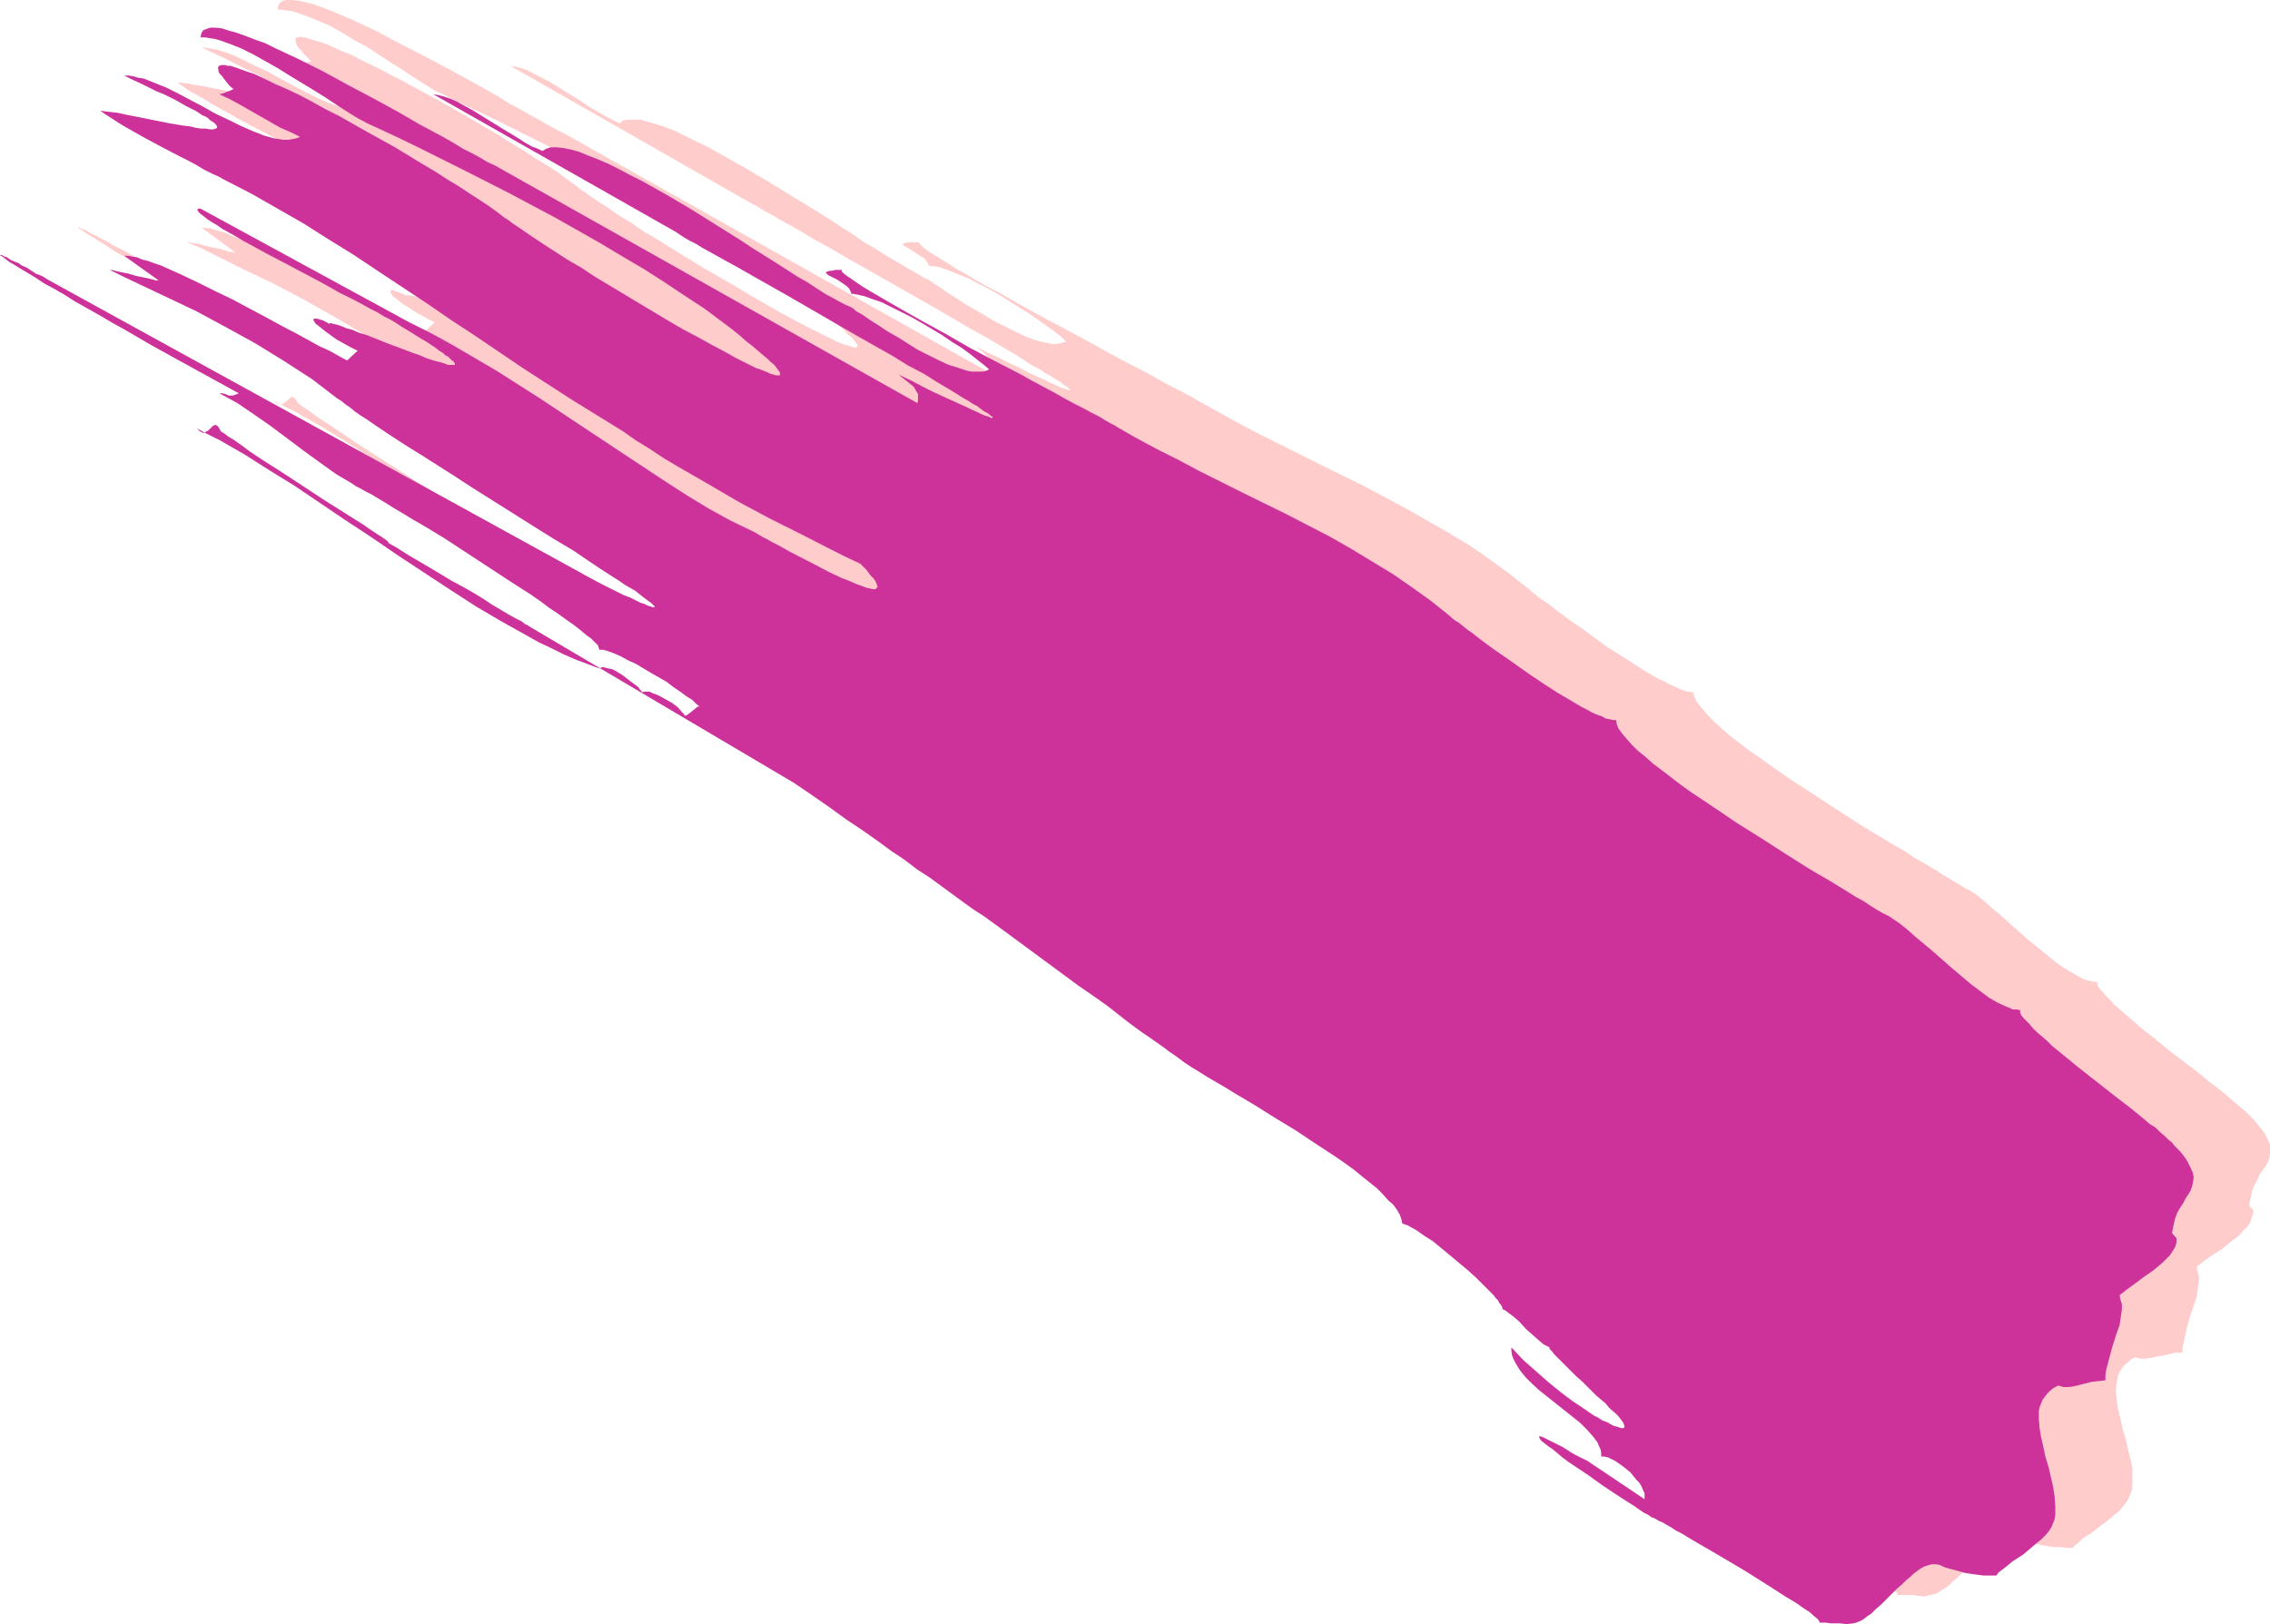 <?xml version="1.0" encoding="UTF-8" standalone="no"?>
<svg
   version="1.0"
   width="129.724mm"
   height="92.839mm"
   id="svg2"
   sodipodi:docname="Stroke 157.wmf"
   xmlns:inkscape="http://www.inkscape.org/namespaces/inkscape"
   xmlns:sodipodi="http://sodipodi.sourceforge.net/DTD/sodipodi-0.dtd"
   xmlns="http://www.w3.org/2000/svg"
   xmlns:svg="http://www.w3.org/2000/svg">
  <sodipodi:namedview
     id="namedview2"
     pagecolor="#ffffff"
     bordercolor="#000000"
     borderopacity="0.25"
     inkscape:showpageshadow="2"
     inkscape:pageopacity="0.0"
     inkscape:pagecheckerboard="0"
     inkscape:deskcolor="#d1d1d1"
     inkscape:document-units="mm" />
  <defs
     id="defs1">
    <pattern
       id="WMFhbasepattern"
       patternUnits="userSpaceOnUse"
       width="6"
       height="6"
       x="0"
       y="0" />
  </defs>
  <path
     style="fill:#ffcccc;fill-opacity:1;fill-rule:evenodd;stroke:none"
     d="m 202.485,115.832 -3.07,-1.616 -3.232,-1.615 -6.626,-3.231 -6.626,-3.554 -6.787,-3.554 -6.626,-3.716 -6.464,-3.877 -3.232,-1.777 -2.909,-1.939 -2.909,-1.939 -2.747,-1.939 -5.494,-3.231 -5.494,-3.393 -10.504,-6.947 -10.504,-6.947 -5.171,-3.554 -5.171,-3.554 L 98.414,52.504 93.081,49.111 87.587,45.719 82.254,42.326 76.598,39.095 70.942,35.864 64.963,32.633 63.832,32.149 62.378,31.341 60.762,30.695 59.146,29.725 57.368,28.756 55.429,27.787 51.55,25.687 47.51,23.425 45.733,22.456 43.955,21.325 l -1.778,-0.969 -1.454,-0.808 -1.293,-0.969 -1.131,-0.808 1.293,0.162 1.293,0.162 1.454,0.323 1.454,0.162 3.07,0.646 3.232,0.646 3.232,0.646 2.909,0.485 1.454,0.323 1.293,0.162 1.131,0.162 0.97,0.162 h 0.97 0.646 0.485 l 0.323,-0.323 v -0.162 l -0.162,-0.323 -0.485,-0.485 -0.808,-0.646 -0.485,-0.323 -0.485,-0.323 -0.808,-0.485 -0.646,-0.485 -0.808,-0.323 -0.97,-0.485 -0.97,-0.646 -1.131,-0.646 -1.131,-0.485 -1.293,-0.646 -1.293,-0.646 -1.616,-0.808 -1.616,-0.808 -1.616,-0.808 -1.778,-0.808 -1.939,-0.969 0.97,0.162 0.97,0.162 1.131,0.162 1.131,0.323 2.424,0.808 2.424,1.131 2.586,1.292 2.747,1.292 5.333,2.908 2.747,1.454 2.586,1.292 2.586,1.131 2.424,0.808 1.131,0.485 1.131,0.162 1.131,0.323 h 0.97 0.97 0.97 l 0.808,-0.323 0.808,-0.162 -1.939,-0.969 -2.262,-1.131 -2.262,-1.292 -2.262,-1.292 -2.262,-1.292 -2.262,-1.292 -2.101,-1.131 -2.101,-0.969 h 0.808 l 0.808,-0.485 0.808,-0.323 0.808,-0.162 -0.808,-0.808 -0.808,-0.808 -0.485,-0.646 -0.485,-0.485 -0.485,-0.646 -0.162,-0.485 -0.162,-0.323 V 8.724 8.401 8.239 l 0.323,-0.162 h 0.323 l 0.323,-0.162 0.485,0.162 h 0.646 l 0.485,0.162 1.454,0.485 1.778,0.485 1.939,0.808 2.101,0.969 2.424,0.969 2.424,1.292 2.747,1.292 2.747,1.454 2.909,1.454 2.909,1.616 5.979,3.231 6.141,3.554 5.818,3.393 2.747,1.777 2.747,1.616 2.424,1.616 2.424,1.454 2.262,1.454 1.939,1.454 1.778,1.292 1.454,1.131 0.808,0.485 0.808,0.646 1.939,1.292 2.262,1.454 2.262,1.616 2.747,1.616 2.747,1.939 3.07,1.777 3.07,1.939 6.302,3.877 6.464,3.716 3.232,1.939 3.07,1.777 3.07,1.777 2.909,1.616 2.747,1.454 2.586,1.292 2.262,1.131 1.939,0.969 0.97,0.485 0.808,0.323 0.808,0.323 0.646,0.162 0.646,0.162 0.485,0.162 0.323,0.162 h 0.323 l 0.162,-0.162 0.162,-0.162 v -0.323 l -0.162,-0.162 -0.323,-0.485 -0.323,-0.485 -0.485,-0.485 -0.808,-0.646 -0.646,-0.808 -0.97,-0.808 -1.131,-0.808 -1.131,-1.131 -1.454,-1.131 -1.454,-1.131 -1.616,-1.454 -1.939,-1.292 -3.878,-2.908 -4.202,-2.908 -4.363,-2.908 -4.525,-2.908 -4.686,-2.746 -4.848,-2.746 -9.696,-5.493 -10.019,-5.331 -9.858,-5.008 -4.848,-2.423 -4.848,-2.423 -4.686,-2.262 L 97.768,21.486 95.99,20.517 93.889,19.548 91.789,18.255 89.526,16.801 88.234,15.994 87.102,15.186 84.517,13.57 79.346,10.178 76.598,8.724 74.013,7.108 71.427,5.654 68.842,4.523 66.418,3.554 64.155,2.746 63.024,2.423 61.893,2.262 60.923,2.1 h -0.97 l 0.162,-0.969 0.323,-0.485 L 61.085,0.162 62.054,0 h 1.131 l 1.454,0.162 1.454,0.323 1.778,0.485 1.778,0.646 2.101,0.808 2.262,0.969 2.262,0.969 2.424,1.131 2.424,1.131 5.171,2.746 5.333,2.746 5.494,2.908 5.333,2.908 5.171,2.908 2.262,1.454 2.424,1.292 2.262,1.292 2.101,1.131 1.939,1.131 1.778,0.969 1.616,0.808 1.454,0.808 91.304,51.373 0.162,-0.646 v -0.485 -0.969 l -0.485,-0.808 -0.485,-0.646 -0.808,-0.646 -0.646,-0.646 -1.778,-1.454 2.747,1.454 2.424,1.131 2.262,1.131 2.101,0.969 1.778,0.969 1.778,0.808 1.454,0.646 1.293,0.646 1.131,0.485 0.97,0.485 0.808,0.323 0.646,0.162 0.485,0.162 0.323,0.162 h 0.162 v -0.162 l -0.162,-0.162 -0.162,-0.162 -0.323,-0.323 -0.646,-0.323 -0.485,-0.485 -0.808,-0.485 -0.808,-0.485 -0.97,-0.646 -0.97,-0.485 -1.131,-0.808 -1.293,-0.646 -1.293,-0.808 -2.747,-1.777 -3.07,-1.777 -3.232,-1.939 -3.555,-1.939 -3.555,-2.1 -3.878,-2.262 -15.352,-8.724 -3.717,-2.1 -3.555,-2.1 -3.555,-1.939 -3.232,-1.939 -2.909,-1.616 -1.454,-0.808 -1.293,-0.808 -1.293,-0.646 -1.131,-0.646 -0.97,-0.646 -0.97,-0.485 -52.358,-29.887 0.97,0.162 1.293,0.323 1.454,0.485 1.454,0.808 1.616,0.808 1.616,0.808 3.394,2.1 3.394,2.1 1.616,1.131 1.616,0.969 1.454,0.808 1.454,0.808 1.293,0.646 0.97,0.485 0.808,-0.646 0.97,-0.162 h 1.293 1.454 l 1.616,0.485 1.778,0.485 1.939,0.646 2.101,0.808 2.262,1.131 2.262,1.131 2.424,1.131 2.586,1.454 5.171,2.908 5.494,3.231 10.827,6.624 2.586,1.616 2.424,1.616 1.293,0.808 1.293,0.808 2.262,1.616 2.262,1.292 2.262,1.454 1.939,1.131 1.939,1.131 1.616,0.969 1.454,0.808 1.293,0.808 1.131,0.485 0.485,0.323 0.646,0.485 1.293,0.808 1.616,1.131 1.778,1.131 1.939,1.292 2.262,1.292 4.363,2.585 2.262,1.131 2.262,1.131 2.101,0.969 2.101,0.808 1.939,0.485 0.97,0.162 0.808,0.162 h 0.808 l 0.808,-0.162 0.646,-0.162 0.646,-0.162 -1.131,-1.131 -1.454,-1.131 -1.616,-1.131 -1.778,-1.292 -2.101,-1.454 -2.101,-1.292 -4.363,-2.746 -2.262,-1.292 -2.262,-1.131 -2.101,-1.131 -2.101,-0.808 -1.939,-0.808 -1.778,-0.646 -1.454,-0.323 h -0.646 l -0.646,-0.162 -0.162,-0.485 -0.323,-0.485 -0.485,-0.646 -0.646,-0.323 -1.454,-0.969 -1.293,-0.808 -0.485,-0.323 -0.485,-0.162 -0.162,-0.323 v -0.162 l 0.323,-0.162 h 0.323 l 0.323,-0.162 h 0.485 0.485 1.454 v 0.162 h 0.162 l 0.323,0.485 0.646,0.646 0.97,0.646 1.293,0.808 1.293,0.808 1.778,1.131 1.778,1.131 2.101,1.131 2.101,1.292 2.262,1.292 2.586,1.292 5.01,2.908 5.333,2.908 5.494,2.908 5.333,2.908 2.586,1.454 2.424,1.292 2.424,1.292 2.262,1.131 2.101,1.131 1.939,1.131 1.778,0.969 1.616,0.808 1.293,0.646 1.131,0.646 0.97,0.485 0.485,0.323 4.363,2.423 4.363,2.423 4.525,2.423 4.525,2.262 9.373,4.685 9.534,4.685 9.373,5.008 4.525,2.585 4.525,2.585 4.525,2.746 4.202,2.908 4.202,3.069 3.878,3.069 0.646,0.485 0.485,0.485 0.808,0.646 0.808,0.646 0.97,0.646 0.97,0.646 2.262,1.777 2.424,1.777 2.586,1.777 5.494,4.039 2.909,1.777 2.747,1.777 2.747,1.777 2.586,1.454 1.131,0.485 1.131,0.646 1.131,0.485 0.97,0.485 0.808,0.323 0.97,0.323 h 0.646 l 0.646,0.162 0.162,0.808 0.485,0.969 0.646,0.969 0.97,1.131 1.131,1.292 1.293,1.292 1.616,1.454 1.616,1.454 1.939,1.454 2.101,1.616 2.101,1.454 2.262,1.616 4.848,3.393 5.01,3.231 5.171,3.393 5.01,3.231 4.848,2.908 2.424,1.454 2.262,1.292 2.101,1.454 2.101,1.131 1.778,1.131 0.97,0.485 0.808,0.646 1.454,0.808 1.293,0.808 1.131,0.646 0.97,0.646 0.646,0.323 0.646,0.323 1.454,0.969 1.616,1.292 1.616,1.454 1.939,1.615 1.939,1.777 4.04,3.554 4.202,3.393 1.939,1.615 1.939,1.292 1.939,1.131 1.778,0.969 0.808,0.323 0.808,0.162 0.646,0.162 h 0.808 v 0.485 l 0.162,0.485 0.485,0.646 0.646,0.646 0.646,0.808 0.808,0.808 0.808,0.969 1.131,0.969 1.131,0.969 1.131,0.969 2.586,2.262 2.909,2.262 2.909,2.423 5.979,4.523 2.747,2.262 2.747,2.1 1.131,0.969 1.131,0.969 1.131,0.969 0.97,0.808 0.808,0.646 0.808,0.808 0.485,0.485 0.485,0.485 0.808,0.969 0.485,0.646 0.646,0.808 0.485,0.646 0.646,1.292 0.485,1.131 v 1.131 0.808 l -0.162,0.969 -0.323,0.808 -0.485,0.969 -0.646,0.808 -0.646,0.969 -0.485,1.131 -0.646,1.131 -0.485,1.292 -0.323,1.454 -0.323,1.616 0.97,1.131 -0.162,0.808 -0.323,0.969 -0.323,0.969 -0.646,0.808 -0.808,0.808 -0.808,0.969 -1.939,1.454 -1.939,1.615 -2.101,1.292 -1.778,1.292 -0.808,0.646 -0.646,0.485 0.162,0.969 0.323,1.131 v 0.969 l -0.162,1.131 -0.323,2.262 -0.808,2.423 -0.808,2.423 -0.646,2.423 -0.485,2.423 -0.323,1.292 v 1.131 h -1.454 l -1.454,0.323 -1.293,0.323 -1.293,0.162 -1.293,0.323 -1.131,0.162 h -1.131 l -1.131,-0.323 -0.97,0.485 -0.646,0.646 -0.808,0.646 -0.485,0.646 -0.485,0.808 -0.323,0.646 -0.162,0.808 -0.162,0.808 -0.162,1.777 0.162,1.939 0.323,2.1 0.485,1.939 0.485,2.262 0.646,2.1 0.485,2.262 0.485,1.939 0.485,2.1 v 2.1 1.939 l -0.162,0.969 -0.323,0.808 -0.323,0.808 -0.485,0.808 -0.646,0.808 -0.808,0.969 -2.101,1.777 -2.101,1.615 -2.101,1.616 -1.131,0.646 -0.808,0.646 -0.646,0.646 -0.646,0.485 -0.323,0.323 -0.162,0.323 h -1.454 l -1.293,-0.162 h -1.293 l -1.131,-0.162 -0.97,-0.162 -0.97,-0.162 -1.616,-0.485 -1.293,-0.485 -1.131,-0.323 -0.97,-0.323 -0.808,-0.162 -0.808,-0.162 -0.808,0.162 -0.97,0.323 -0.485,0.323 -0.646,0.323 -0.646,0.485 -0.646,0.646 -0.646,0.646 -0.808,0.646 -0.97,0.969 -0.97,0.808 -1.131,1.131 -1.131,1.131 -1.293,1.292 -1.131,0.969 -0.97,0.969 -0.97,0.646 -0.808,0.485 -0.646,0.485 -0.808,0.162 -0.646,0.162 -1.293,0.323 -1.616,-0.162 -0.808,-0.162 h -0.97 -1.131 -1.293 v -0.323 l -0.323,-0.323 -0.485,-0.323 -0.485,-0.646 -0.808,-0.485 -0.808,-0.646 -0.97,-0.808 -1.131,-0.646 -1.293,-0.808 -1.293,-0.808 -2.747,-1.777 -2.909,-1.939 -3.232,-1.777 -6.302,-3.877 -3.07,-1.777 -2.747,-1.616 -1.293,-0.646 -1.293,-0.808 -0.97,-0.646 -1.131,-0.485 -0.808,-0.485 -0.808,-0.485 -0.485,-0.323 -0.485,-0.162 -0.646,-0.323 -0.646,-0.485 -0.97,-0.485 -0.97,-0.646 -1.131,-0.646 -1.293,-0.808 -2.747,-1.777 -2.909,-2.1 -2.909,-1.939 -2.909,-2.1 -1.454,-0.969 -1.131,-0.969 -1.293,-0.808 -0.97,-0.808 -0.97,-0.808 -0.808,-0.485 -0.646,-0.646 -0.323,-0.485 -0.162,-0.162 v -0.162 h 0.323 l 0.485,0.162 0.323,0.162 0.97,0.485 0.646,0.162 0.646,0.485 0.646,0.323 0.97,0.485 0.808,0.485 1.131,0.485 0.97,0.646 1.293,0.646 1.293,0.808 12.282,8.239 v -0.646 -0.646 l -0.323,-0.808 -0.323,-0.808 -0.485,-0.646 -0.646,-0.808 -1.293,-1.454 -1.616,-1.292 -1.616,-1.131 -0.808,-0.485 -0.808,-0.323 -0.808,-0.162 h -0.646 v -0.808 l -0.162,-0.808 -0.323,-0.646 -0.323,-0.808 -0.97,-1.454 -1.293,-1.454 -1.454,-1.292 -1.454,-1.454 -3.555,-2.746 -3.717,-2.908 -1.616,-1.454 -1.454,-1.454 -1.293,-1.454 -0.808,-1.616 -0.485,-0.808 -0.162,-0.808 -0.162,-0.969 -0.162,-0.808 2.747,2.746 2.586,2.423 2.747,2.423 2.586,2.1 2.586,1.939 2.424,1.615 2.101,1.454 0.97,0.485 0.97,0.646 0.97,0.485 0.808,0.323 0.646,0.323 0.646,0.323 0.485,0.162 h 0.485 0.323 0.323 v -0.162 -0.323 l -0.162,-0.323 -0.162,-0.485 -0.485,-0.485 -0.485,-0.646 -0.646,-0.808 -0.97,-0.808 -0.485,-0.485 -0.646,-0.646 -0.485,-0.323 -0.485,-0.485 -0.97,-0.969 -2.101,-2.1 -1.131,-0.969 -1.131,-1.131 -2.262,-2.262 -0.97,-0.969 -0.808,-0.808 -0.808,-0.808 -0.485,-0.646 -0.485,-0.485 v -0.323 l -0.646,-0.162 -0.485,-0.485 -1.293,-0.808 -1.293,-1.292 -1.454,-1.292 -1.293,-1.292 -1.293,-1.292 -1.293,-0.808 -0.646,-0.485 -0.485,-0.162 v -0.323 l -0.162,-0.323 -0.162,-0.323 -0.323,-0.485 -0.323,-0.485 -0.485,-0.646 -0.485,-0.646 -0.646,-0.646 -1.454,-1.292 -1.616,-1.616 -1.778,-1.615 -1.939,-1.616 -3.878,-3.231 -1.778,-1.454 -1.778,-1.292 -1.616,-1.131 -0.808,-0.323 -0.646,-0.323 -0.485,-0.323 -0.485,-0.323 -0.485,-0.162 h -0.323 l -0.162,-0.969 -0.323,-0.969 -0.646,-0.969 -0.808,-1.131 -0.97,-1.131 -1.293,-1.131 -1.293,-1.292 -1.454,-1.292 -1.778,-1.454 -3.555,-2.585 -2.101,-1.454 -4.202,-2.746 -4.363,-2.908 -2.262,-1.454 -2.262,-1.454 -4.525,-2.585 -4.202,-2.746 -2.101,-1.131 -1.939,-1.292 -1.939,-1.131 -1.778,-0.969 -1.616,-1.131 -1.454,-0.969 -1.293,-0.808 -1.131,-0.808 -0.97,-0.808 -0.808,-0.646 -2.747,-1.939 -2.586,-1.777 -2.424,-1.777 -2.262,-1.777 -2.262,-1.615 -2.262,-1.616 -4.202,-3.069 -15.998,-11.632 -4.202,-3.069 -2.262,-1.615 -2.262,-1.616 -2.424,-1.616 -2.424,-1.777 -2.424,-1.777 -2.747,-1.939 -2.747,-1.939 -2.909,-2.1 -3.07,-2.1 -3.232,-2.262 -3.394,-2.423 -3.555,-2.423 -3.717,-2.746 -4.04,-2.746 -57.368,-33.926 -0.162,-0.162 -0.485,-0.162 -0.808,-0.485 -1.293,-0.808 -1.454,-0.808 -1.616,-0.969 -1.939,-1.131 -1.939,-1.131 -2.101,-1.292 -2.262,-1.454 -2.424,-1.292 -4.848,-2.746 -4.686,-2.908 -2.262,-1.292 -2.262,-1.292 h 0.323 v 0 -0.162 l -0.323,-0.162 -0.485,-0.485 -0.646,-0.323 -0.808,-0.646 -0.97,-0.485 -0.97,-0.808 -1.131,-0.808 -1.293,-0.646 -1.293,-0.969 -2.909,-1.777 -3.232,-2.1 -6.626,-4.2 -3.232,-2.1 -3.07,-2.1 -2.909,-1.939 -1.293,-0.808 -1.131,-0.808 -1.131,-0.808 -1.131,-0.808 -0.808,-0.485 -0.808,-0.646 -0.323,-0.646 -0.323,-0.323 -0.323,-0.323 h -0.162 -0.323 l -0.162,0.162 -0.485,0.485 -0.646,0.485 -0.646,0.485 h -0.323 l -0.485,-0.162 -0.485,-0.162 -0.485,-0.485 2.424,1.292 2.586,1.292 5.333,3.069 5.333,3.231 5.494,3.554 5.494,3.554 5.494,3.716 5.656,3.877 5.656,3.877 5.656,3.716 5.656,3.716 5.494,3.393 5.656,3.393 5.333,3.069 2.747,1.292 2.586,1.454 2.586,1.131 2.586,1.131 2.586,0.969 2.586,0.969 0.323,-0.162 h 0.485 0.646 l 0.485,0.162 0.808,0.323 0.646,0.323 1.616,0.969 1.454,0.969 1.293,1.131 0.646,0.485 0.323,0.323 0.323,0.323 0.162,0.323 h 0.485 0.485 0.646 l 0.646,0.162 1.293,0.646 1.454,0.646 1.454,0.969 1.131,0.969 0.97,0.808 0.485,0.485 0.162,0.485 0.485,-0.162 0.323,-0.162 0.808,-0.646 0.808,-0.808 0.323,-0.162 0.485,-0.162 -0.808,-0.485 -0.808,-0.808 -1.131,-0.969 -1.454,-0.808 -1.454,-1.131 -1.454,-0.969 -3.394,-2.1 -3.232,-1.939 -1.778,-0.808 -1.454,-0.808 -1.454,-0.646 -1.293,-0.323 -0.97,-0.323 -0.97,-0.162 -0.162,-0.323 -0.162,-0.646 -0.646,-0.485 -0.808,-0.808 -1.131,-0.969 -1.131,-0.969 -1.454,-1.131 -1.616,-1.131 -1.778,-1.292 -1.778,-1.292 -2.101,-1.454 -2.101,-1.454 -4.525,-2.908 -4.686,-3.069 -4.686,-3.069 -4.686,-2.908 -4.525,-2.908 -2.262,-1.292 -2.101,-1.292 -1.939,-1.131 -1.778,-1.131 -1.616,-0.969 -1.616,-0.808 -1.293,-0.808 -1.131,-0.646 -0.97,-0.485 -0.646,-0.323 -3.555,-2.1 -3.394,-2.423 -3.555,-2.585 -3.555,-2.746 -3.555,-2.746 -3.717,-2.585 -3.555,-2.423 -1.939,-1.131 -1.939,-0.969 h 0.646 l 0.646,0.162 0.808,0.323 h 0.323 0.485 L 67.387,79.16 68.195,78.837 55.59,72.052 49.45,68.497 43.632,65.266 40.723,63.489 37.976,62.035 35.39,60.42 32.805,58.966 30.542,57.674 28.28,56.22 26.179,55.089 24.24,53.958 22.624,52.827 21.008,51.858 19.715,51.05 18.584,50.404 17.776,49.758 17.13,49.434 l -0.323,-0.323 -0.162,-0.162 0.323,0.162 0.323,0.162 0.323,0.162 0.485,0.162 0.485,0.162 0.485,0.323 0.808,0.485 0.808,0.323 0.808,0.485 0.97,0.485 0.97,0.485 0.97,0.646 1.293,0.646 1.293,0.646 117.16,64.62 2.101,0.969 1.939,0.969 1.616,0.969 1.616,0.646 1.454,0.646 1.131,0.485 1.131,0.485 0.808,0.485 0.646,0.162 0.646,0.323 h 0.323 0.485 v 0 l -0.162,-0.323 -0.323,-0.162 -0.323,-0.323 -0.485,-0.485 -0.646,-0.485 -0.646,-0.485 -0.808,-0.485 -0.808,-0.646 -1.131,-0.646 -0.97,-0.808 -2.424,-1.615 -2.747,-1.777 -3.07,-1.939 -3.07,-1.939 -3.394,-2.1 -3.555,-2.262 -7.434,-4.685 -7.434,-4.685 -3.717,-2.262 -3.555,-2.423 -3.555,-2.1 -3.232,-2.262 -3.232,-1.939 -2.909,-2.1 -2.747,-1.777 -1.131,-0.808 -1.131,-0.808 -1.131,-0.808 -0.97,-0.646 -0.808,-0.646 -0.808,-0.646 -2.747,-2.1 -2.909,-2.1 -2.909,-1.939 -3.07,-1.939 -6.302,-3.716 -6.302,-3.554 -6.464,-3.393 -6.464,-3.069 -6.141,-3.069 -2.909,-1.454 -3.07,-1.292 h 0.485 l 0.485,0.162 1.454,0.162 1.616,0.485 1.616,0.323 1.616,0.323 1.454,0.485 0.646,0.162 h 0.485 l 0.485,0.162 h 0.162 l -7.434,-5.493 0.808,0.162 h 0.808 l 1.131,0.323 1.131,0.323 1.293,0.323 1.293,0.646 1.454,0.485 1.454,0.646 3.232,1.292 3.394,1.616 3.555,1.777 3.717,1.939 7.272,3.716 3.555,1.939 3.394,1.939 3.232,1.616 1.454,0.808 1.454,0.808 1.293,0.646 1.131,0.646 1.131,0.485 0.97,0.485 2.262,-2.1 -1.616,-0.808 -1.454,-0.808 -1.454,-0.808 -1.131,-0.808 -1.131,-0.646 -0.808,-0.646 -0.808,-0.646 -0.646,-0.485 -0.323,-0.485 -0.162,-0.323 v -0.323 l 0.162,-0.162 h 0.485 l 0.646,0.323 0.97,0.323 1.131,0.485 h 0.323 0.485 l 0.808,0.162 0.97,0.323 1.131,0.485 1.293,0.485 1.454,0.485 1.616,0.485 3.232,1.292 1.616,0.646 1.778,0.646 3.394,1.292 1.454,0.646 1.454,0.485 1.454,0.485 1.293,0.485 1.131,0.323 0.808,0.162 0.808,0.162 h 0.485 l 0.162,-0.162 v -0.323 l -0.162,-0.162 -0.485,-0.485 -0.323,-0.323 -0.485,-0.323 -0.646,-0.485 -0.485,-0.485 -0.808,-0.485 -0.808,-0.485 -0.97,-0.646 -0.97,-0.646 -1.131,-0.808 -1.293,-0.808 -1.293,-0.808 -1.454,-0.808 -1.616,-0.969 -1.131,-0.646 L 99.545,62.197 98.253,61.551 96.637,60.581 95.182,59.774 93.405,58.966 89.849,57.027 86.133,55.089 78.214,50.888 74.498,48.788 70.942,46.85 69.165,45.88 67.71,45.073 66.094,44.103 64.64,43.296 63.509,42.488 62.378,41.842 l -0.97,-0.646 -0.808,-0.646 -0.646,-0.485 -0.485,-0.323 -0.162,-0.485 v -0.162 l 0.162,-0.162 h 0.485 l 45.086,24.717 4.848,2.262 4.686,2.585 4.686,2.746 4.686,2.746 9.373,5.977 18.261,12.278 9.05,5.977 4.525,2.746 4.525,2.746 4.686,2.585 4.686,2.423 0.646,0.323 0.808,0.323 0.808,0.485 0.97,0.646 1.131,0.646 1.293,0.485 2.586,1.454 5.656,2.908 2.747,1.454 2.747,1.292 1.293,0.646 1.131,0.485 1.131,0.323 0.97,0.485 0.808,0.323 0.808,0.162 h 0.646 0.485 l 0.323,-0.162 0.162,-0.323 -0.162,-0.323 -0.162,-0.646 -0.485,-0.808 -0.808,-0.808 -0.808,-1.131 z"
     id="path1" />
  <path
     style="fill:#cc3299;fill-opacity:1;fill-rule:evenodd;stroke:none"
     d="m 185.84,121.809 -3.07,-1.454 -3.232,-1.616 -6.626,-3.393 -6.787,-3.393 -6.626,-3.554 -6.626,-3.877 -6.464,-3.716 -3.232,-1.939 -2.909,-1.939 -2.909,-1.777 -2.747,-1.939 -5.494,-3.393 -5.494,-3.393 L 113.12,79.644 102.616,72.536 97.445,69.144 92.273,65.59 81.77,58.643 76.437,55.089 70.942,51.696 65.61,48.304 59.954,45.073 54.298,41.842 48.318,38.772 47.187,38.126 45.733,37.48 44.117,36.672 42.501,35.703 40.723,34.733 38.784,33.764 l -4.04,-2.1 -3.878,-2.1 -3.717,-2.1 -1.616,-0.969 -1.454,-0.969 -1.293,-0.808 -1.131,-0.808 1.131,0.162 1.454,0.162 1.293,0.162 1.454,0.323 3.232,0.646 3.232,0.646 3.232,0.646 2.909,0.485 1.454,0.162 1.293,0.323 1.131,0.162 h 0.97 l 0.97,0.162 h 0.646 l 0.485,-0.162 0.323,-0.162 v -0.323 l -0.162,-0.323 -0.485,-0.485 -0.808,-0.485 -0.485,-0.485 L 44.44,25.202 43.632,24.879 42.986,24.394 42.178,23.909 41.208,23.425 40.238,22.94 39.107,22.294 37.976,21.648 36.683,21.002 35.39,20.355 33.774,19.709 32.158,18.901 30.542,18.094 28.765,17.286 26.826,16.317 h 0.97 l 0.97,0.162 1.131,0.323 1.131,0.162 2.424,0.969 2.424,0.969 2.586,1.292 5.494,2.908 2.586,1.454 2.747,1.292 2.586,1.292 2.586,1.131 2.424,0.969 1.131,0.323 1.131,0.323 1.131,0.162 0.97,0.162 h 0.97 l 0.97,-0.162 0.808,-0.162 0.808,-0.323 -1.939,-0.969 -2.262,-0.969 -2.262,-1.292 -2.262,-1.292 -4.525,-2.585 -2.101,-1.131 -2.101,-0.969 0.808,-0.162 0.808,-0.323 0.808,-0.323 0.646,-0.323 -0.808,-0.646 -0.646,-0.808 -0.646,-0.808 -0.323,-0.485 -0.485,-0.485 -0.323,-0.485 v -0.485 l -0.162,-0.323 0.162,-0.162 v -0.323 h 0.323 l 0.162,-0.162 h 0.97 l 0.485,0.162 h 0.646 l 1.454,0.485 1.778,0.646 1.939,0.646 2.101,0.969 2.262,1.131 2.586,1.131 2.747,1.292 2.747,1.454 2.909,1.616 2.909,1.454 5.979,3.393 6.141,3.393 5.818,3.554 2.747,1.616 2.747,1.777 2.424,1.454 2.424,1.616 2.262,1.454 1.939,1.292 1.778,1.292 1.454,1.131 0.808,0.485 0.808,0.646 1.939,1.292 2.101,1.454 2.424,1.616 2.747,1.777 2.747,1.777 3.07,1.777 2.909,1.939 6.464,3.877 6.464,3.877 3.232,1.939 3.07,1.777 3.07,1.616 2.909,1.616 2.747,1.454 2.586,1.454 2.262,1.131 1.939,0.969 0.97,0.323 0.808,0.323 0.808,0.323 0.646,0.323 0.646,0.162 0.485,0.162 h 0.323 0.323 0.162 l 0.162,-0.323 -0.162,-0.162 V 80.291 l -0.323,-0.323 -0.323,-0.485 -0.485,-0.646 -0.808,-0.646 -0.646,-0.646 -0.97,-0.808 -1.131,-0.969 -1.131,-0.969 -1.454,-1.131 -1.454,-1.292 -1.616,-1.292 -1.939,-1.454 -3.878,-2.908 -4.202,-2.746 -4.363,-2.908 -4.525,-2.908 -4.686,-2.746 -4.848,-2.908 -9.696,-5.493 -10.019,-5.331 -9.858,-5.008 -4.848,-2.423 -4.848,-2.423 L 85.648,29.564 81.123,27.464 79.346,26.656 77.245,25.525 75.144,24.233 72.882,22.779 70.458,21.163 67.872,19.548 62.539,16.317 59.954,14.701 57.368,13.247 54.782,11.793 52.197,10.501 49.773,9.531 47.51,8.724 46.379,8.401 45.248,8.239 44.278,8.078 h -0.97 l 0.162,-0.808 0.323,-0.646 0.646,-0.323 0.97,-0.323 h 1.131 l 1.454,0.162 1.454,0.485 1.778,0.485 1.778,0.646 2.101,0.808 2.262,0.808 2.262,1.131 2.424,1.131 2.424,1.131 5.171,2.585 5.333,2.908 5.494,2.908 5.333,2.908 5.01,2.908 2.424,1.292 2.424,1.292 2.262,1.292 2.101,1.292 1.939,0.969 1.778,0.969 1.616,0.969 1.454,0.646 91.304,51.373 0.162,-0.485 v -0.646 -0.808 l -0.485,-0.808 -0.485,-0.808 -0.808,-0.646 -0.808,-0.646 -1.616,-1.292 2.747,1.292 2.424,1.292 2.262,1.131 2.101,0.969 1.778,0.808 1.778,0.808 1.454,0.646 1.293,0.646 1.131,0.485 0.97,0.485 0.808,0.323 0.646,0.162 0.323,0.162 0.323,0.162 h 0.162 l 0.162,-0.162 -0.162,-0.162 -0.323,-0.162 -0.323,-0.323 -0.485,-0.323 -0.646,-0.323 -0.646,-0.485 -0.808,-0.646 -0.97,-0.485 -0.97,-0.646 -1.131,-0.646 -1.293,-0.808 -1.293,-0.808 -2.747,-1.616 -3.07,-1.939 -3.394,-1.777 -3.394,-2.1 -3.717,-2.1 -3.717,-2.1 -15.352,-8.885 -3.717,-2.1 -3.717,-2.1 -3.394,-1.939 -3.232,-1.777 -2.909,-1.616 -1.454,-0.808 -1.293,-0.808 -1.293,-0.646 -1.131,-0.646 -0.97,-0.646 -0.97,-0.646 -52.358,-29.725 0.97,0.162 1.293,0.323 1.454,0.485 1.454,0.646 1.454,0.808 1.778,0.969 3.394,2.1 3.394,2.1 1.616,0.969 1.616,0.969 1.454,0.969 1.454,0.808 1.293,0.485 0.97,0.485 0.808,-0.485 0.97,-0.323 h 1.293 l 1.454,0.162 1.616,0.323 1.778,0.485 1.939,0.808 2.101,0.808 2.262,0.969 2.262,1.131 2.424,1.292 2.586,1.292 5.171,2.908 5.494,3.231 10.827,6.785 2.424,1.616 2.586,1.616 2.586,1.616 2.262,1.454 2.262,1.454 2.262,1.292 1.939,1.292 1.778,1.131 1.778,0.969 1.454,0.808 1.293,0.646 1.131,0.485 0.485,0.323 0.485,0.485 1.454,0.808 1.616,1.131 1.778,1.131 1.939,1.292 2.262,1.292 4.363,2.746 2.262,1.131 2.262,1.131 2.101,0.969 2.101,0.646 1.939,0.646 0.97,0.162 h 0.808 0.808 0.808 l 0.646,-0.162 0.646,-0.323 -1.131,-0.969 -1.454,-1.131 -1.616,-1.292 -1.778,-1.292 -2.101,-1.292 -2.101,-1.454 -4.363,-2.585 -2.262,-1.292 -2.262,-1.131 -2.262,-1.131 -1.939,-0.969 -1.939,-0.646 -1.778,-0.646 -1.454,-0.323 -0.808,-0.162 h -0.485 l -0.162,-0.485 -0.323,-0.646 -0.485,-0.485 -0.646,-0.485 -1.454,-0.969 -1.293,-0.646 -0.646,-0.323 -0.323,-0.323 -0.162,-0.162 v -0.162 l 0.323,-0.162 0.646,-0.162 h 0.485 l 0.485,-0.162 h 1.454 v 0.162 0.162 l 0.485,0.485 0.646,0.485 0.97,0.646 1.131,0.808 1.454,0.969 1.616,0.969 1.939,1.131 1.939,1.131 2.262,1.292 2.262,1.292 2.586,1.454 5.01,2.746 5.333,3.069 5.494,2.908 5.333,2.746 2.586,1.454 2.424,1.292 2.424,1.292 2.262,1.292 2.101,1.131 1.939,0.969 1.778,0.969 1.616,0.808 1.293,0.808 1.131,0.646 0.97,0.485 0.485,0.323 4.202,2.423 4.525,2.423 4.525,2.262 4.525,2.423 9.373,4.685 9.534,4.685 9.373,4.847 4.525,2.585 4.525,2.746 4.525,2.746 4.202,2.908 4.04,2.908 4.04,3.231 0.485,0.485 0.646,0.485 0.808,0.485 0.808,0.646 0.97,0.808 0.97,0.646 2.262,1.777 2.424,1.777 2.586,1.777 5.494,3.877 2.909,1.939 2.747,1.777 2.747,1.615 2.424,1.454 1.293,0.646 1.131,0.646 1.131,0.485 0.97,0.323 0.808,0.485 0.97,0.162 0.646,0.162 h 0.646 l 0.162,0.969 0.323,0.808 0.808,1.131 0.97,1.131 1.131,1.292 1.293,1.292 1.616,1.292 1.616,1.454 1.939,1.454 2.101,1.616 2.101,1.616 2.262,1.615 4.848,3.231 5.01,3.393 5.171,3.231 5.01,3.231 4.848,3.069 2.424,1.454 2.262,1.292 2.101,1.292 2.101,1.292 1.778,1.131 0.97,0.485 0.808,0.485 1.454,0.969 1.293,0.808 1.131,0.646 0.97,0.485 0.646,0.323 0.646,0.485 1.454,0.969 1.616,1.292 1.616,1.454 1.939,1.616 1.939,1.615 4.04,3.554 4.202,3.554 1.939,1.454 1.939,1.454 1.939,1.131 1.778,0.808 0.808,0.323 0.646,0.323 h 0.808 l 0.808,0.162 v 0.485 l 0.162,0.485 0.485,0.646 0.646,0.646 0.646,0.646 0.808,0.969 0.808,0.808 1.131,0.969 1.131,0.969 1.131,1.131 2.586,2.1 2.747,2.262 3.07,2.423 5.979,4.685 2.747,2.1 2.747,2.262 1.131,0.969 1.293,0.808 0.97,0.969 0.97,0.808 0.808,0.808 0.808,0.646 0.485,0.646 0.485,0.485 0.808,0.808 0.646,0.808 0.485,0.646 0.485,0.808 0.646,1.292 0.485,1.131 0.162,0.969 -0.162,0.969 -0.162,0.808 -0.323,0.969 -0.485,0.808 -0.646,0.969 -0.485,0.969 -0.646,0.969 -0.646,1.131 -0.485,1.292 -0.323,1.454 -0.323,1.616 0.97,1.131 v 0.969 l -0.323,0.969 -0.485,0.808 -0.646,0.969 -0.808,0.808 -0.808,0.808 -1.939,1.616 -2.101,1.454 -1.939,1.454 -1.778,1.292 -0.808,0.646 -0.646,0.485 0.162,0.969 0.323,0.969 v 1.131 l -0.162,1.131 -0.162,1.131 -0.162,1.131 -0.808,2.262 -0.808,2.585 -0.646,2.423 -0.646,2.423 -0.162,1.131 v 1.131 l -1.454,0.162 -1.454,0.162 -1.293,0.323 -1.293,0.323 -1.293,0.323 -1.131,0.162 h -1.131 l -1.131,-0.323 -0.97,0.485 -0.808,0.646 -0.646,0.646 -0.485,0.646 -0.485,0.646 -0.323,0.808 -0.323,0.808 -0.162,0.808 v 1.777 l 0.162,1.939 0.323,1.939 0.485,2.1 0.485,2.262 0.646,2.1 0.97,4.2 0.323,2.1 0.162,2.1 v 1.939 l -0.162,0.969 -0.323,0.808 -0.323,0.808 -0.485,0.808 -0.646,0.808 -0.97,0.969 -1.939,1.616 -2.101,1.777 -2.262,1.454 -0.97,0.808 -0.808,0.646 -0.646,0.485 -0.646,0.485 -0.323,0.485 -0.162,0.162 h -1.454 -1.293 l -1.293,-0.162 -1.131,-0.162 -1.131,-0.162 -0.808,-0.162 -1.616,-0.485 -1.293,-0.323 -1.131,-0.323 -0.97,-0.485 -0.808,-0.162 h -0.97 l -0.646,0.162 -0.97,0.323 -0.646,0.323 -0.485,0.323 -0.646,0.485 -0.646,0.485 -0.646,0.646 -0.808,0.646 -0.97,0.969 -0.97,0.808 -1.131,1.131 -1.131,1.131 -1.293,1.292 -1.131,0.969 -0.97,0.969 -0.97,0.646 -0.808,0.646 -0.646,0.323 -0.808,0.323 -0.646,0.162 -1.454,0.162 -1.454,-0.162 h -0.97 -0.97 l -1.131,-0.162 h -1.293 v -0.162 l -0.323,-0.485 -0.323,-0.323 -0.646,-0.485 -0.646,-0.646 -0.97,-0.646 -0.97,-0.646 -1.131,-0.808 -2.424,-1.454 -2.747,-1.777 -3.07,-1.939 -3.07,-1.939 -6.302,-3.716 -3.07,-1.777 -2.747,-1.616 -1.293,-0.808 -1.293,-0.646 -0.97,-0.646 -1.131,-0.646 -0.808,-0.485 -0.808,-0.323 -0.485,-0.323 -0.646,-0.323 -0.485,-0.162 -0.646,-0.485 -0.97,-0.485 -0.97,-0.646 -1.131,-0.808 -1.293,-0.808 -2.747,-1.777 -2.909,-1.939 -2.909,-2.1 -2.909,-1.939 -1.454,-0.969 -1.293,-0.969 -1.131,-0.969 -0.97,-0.808 -0.97,-0.646 -0.808,-0.646 -0.646,-0.485 -0.323,-0.485 -0.162,-0.323 v -0.162 h 0.323 l 0.485,0.162 0.323,0.162 0.97,0.485 0.646,0.323 0.646,0.323 0.646,0.323 0.97,0.485 0.808,0.485 0.97,0.646 1.131,0.646 1.293,0.646 1.293,0.646 12.282,8.239 v -0.485 -0.808 l -0.323,-0.646 -0.323,-0.808 -0.485,-0.808 -0.646,-0.646 -1.293,-1.615 -1.616,-1.292 -1.616,-1.131 -1.616,-0.808 -0.808,-0.162 h -0.646 v -0.808 l -0.162,-0.808 -0.323,-0.646 -0.323,-0.808 -0.97,-1.292 -1.293,-1.454 -1.454,-1.454 -1.616,-1.292 -7.11,-5.654 -1.616,-1.454 -1.454,-1.454 -1.293,-1.616 -0.97,-1.615 -0.323,-0.646 -0.323,-0.808 -0.162,-0.969 v -0.808 l 2.586,2.746 2.747,2.423 2.747,2.423 2.586,2.1 2.586,1.939 2.424,1.616 2.101,1.454 0.97,0.485 0.97,0.646 0.97,0.323 0.808,0.485 0.646,0.323 0.646,0.162 0.485,0.162 0.485,0.162 h 0.323 l 0.323,-0.162 v -0.162 -0.162 l -0.162,-0.485 -0.162,-0.323 -0.485,-0.646 -0.485,-0.646 -0.646,-0.646 -0.97,-0.808 -0.485,-0.485 -0.646,-0.808 -0.97,-0.808 -0.97,-0.808 -2.101,-2.1 -1.131,-1.131 -1.131,-0.969 -2.262,-2.262 -0.97,-0.969 -0.808,-0.808 -0.808,-0.808 -0.485,-0.646 -0.485,-0.485 v -0.323 l -0.646,-0.323 -0.646,-0.323 -1.131,-0.969 -1.293,-1.131 -1.454,-1.292 -1.293,-1.454 -1.293,-1.131 -1.293,-0.969 -0.646,-0.485 -0.485,-0.162 v -0.323 l -0.162,-0.323 -0.162,-0.323 -0.323,-0.323 -0.323,-0.646 -0.485,-0.485 -0.485,-0.646 -0.646,-0.646 -1.454,-1.454 -1.616,-1.615 -1.778,-1.616 -1.939,-1.616 -3.878,-3.231 -1.778,-1.454 -1.778,-1.131 -1.616,-1.131 -0.808,-0.485 -0.646,-0.323 -0.485,-0.323 -0.485,-0.162 -0.485,-0.162 -0.323,-0.162 -0.162,-0.808 -0.323,-0.969 -0.646,-1.131 -0.808,-1.131 -1.131,-0.969 -1.131,-1.292 -1.293,-1.292 -1.616,-1.292 -1.616,-1.292 -1.778,-1.454 -1.778,-1.292 -2.101,-1.454 -4.202,-2.746 -4.363,-2.908 -4.525,-2.746 -4.363,-2.746 -4.363,-2.585 -2.101,-1.292 -1.939,-1.131 -1.939,-1.131 -1.778,-1.131 -1.616,-0.969 -1.454,-0.969 -1.293,-0.969 -1.131,-0.808 -0.97,-0.646 -0.808,-0.646 -2.747,-1.939 -2.586,-1.777 -2.424,-1.777 -2.262,-1.777 -2.262,-1.777 -2.262,-1.616 -4.202,-2.908 -15.998,-11.793 -4.202,-3.069 -2.262,-1.454 -2.262,-1.616 -2.424,-1.777 -2.424,-1.777 -2.424,-1.777 -2.747,-1.777 -2.747,-2.1 -2.909,-1.939 -3.07,-2.262 -3.232,-2.262 -3.394,-2.262 -3.555,-2.585 -3.717,-2.585 -4.04,-2.746 -57.368,-33.926 -0.162,-0.162 -0.485,-0.162 -0.808,-0.646 -1.293,-0.646 -1.454,-0.808 -1.616,-0.969 -1.939,-1.131 -1.939,-1.292 -2.101,-1.292 -2.262,-1.292 -2.424,-1.292 -4.848,-2.908 -4.686,-2.746 -2.262,-1.454 -2.262,-1.292 0.323,0.162 v 0 -0.162 l -0.323,-0.323 -0.485,-0.323 -0.646,-0.485 -0.808,-0.485 -0.97,-0.646 -0.97,-0.646 -1.131,-0.808 -1.293,-0.808 -1.293,-0.808 -3.07,-1.939 -3.07,-1.939 -6.626,-4.362 -3.232,-2.1 -3.07,-1.939 -2.909,-1.939 -1.293,-0.969 -1.131,-0.808 -1.131,-0.808 -1.131,-0.646 -0.808,-0.646 -0.808,-0.485 -0.323,-0.646 -0.323,-0.485 -0.323,-0.162 -0.162,-0.162 -0.323,0.162 -0.323,0.162 -0.485,0.485 -0.485,0.485 -0.323,0.162 -0.323,0.162 -0.323,0.162 -0.485,-0.162 -0.485,-0.323 -0.485,-0.485 2.424,1.292 2.586,1.292 5.333,3.069 5.333,3.393 5.494,3.393 5.494,3.716 5.494,3.716 5.656,3.716 5.656,3.877 5.656,3.716 5.656,3.716 5.494,3.554 5.494,3.231 5.494,3.069 2.586,1.454 2.747,1.292 2.586,1.292 2.586,1.131 2.586,0.969 2.586,0.969 0.323,-0.162 0.485,-0.162 0.485,0.162 0.646,0.162 0.808,0.162 0.646,0.323 1.616,0.969 1.454,1.131 1.293,0.969 0.646,0.485 0.323,0.485 0.323,0.323 0.162,0.323 0.485,-0.162 h 0.485 0.646 l 0.646,0.323 1.293,0.485 1.454,0.808 1.454,0.808 1.293,0.969 0.808,0.969 0.485,0.485 0.162,0.323 h 0.323 l 0.485,-0.323 0.808,-0.646 0.808,-0.646 0.323,-0.323 h 0.485 l -0.808,-0.646 -0.808,-0.808 -1.293,-0.808 -1.293,-0.969 -1.454,-0.969 -1.454,-1.131 -3.394,-1.939 -3.232,-1.939 -1.778,-0.808 -1.454,-0.808 -1.454,-0.646 -1.293,-0.485 -1.131,-0.323 h -0.808 l -0.162,-0.485 -0.162,-0.485 -0.646,-0.646 -0.808,-0.808 -1.131,-0.808 -1.131,-0.969 -1.454,-1.131 -1.616,-1.131 -1.778,-1.292 -1.939,-1.292 -1.939,-1.454 -2.101,-1.454 -4.525,-2.908 -4.686,-3.069 -4.686,-3.069 -4.686,-3.069 -4.525,-2.746 -2.262,-1.292 -2.101,-1.292 -1.939,-1.131 -1.778,-1.131 -1.616,-0.969 -1.616,-0.969 -1.293,-0.646 -1.131,-0.646 -0.97,-0.485 -0.646,-0.485 -3.555,-2.1 -3.394,-2.423 -3.555,-2.585 -7.11,-5.331 -3.717,-2.585 -3.555,-2.423 -3.878,-2.1 h 0.646 l 0.646,0.162 0.808,0.323 h 0.323 0.485 l 0.485,-0.162 0.808,-0.323 L 38.946,78.029 32.805,74.636 26.987,71.244 24.078,69.628 21.331,68.013 18.746,66.559 16.16,65.105 13.898,63.651 11.635,62.359 9.534,61.228 7.595,59.935 5.979,58.966 4.363,57.997 3.07,57.189 1.939,56.543 1.131,55.897 0.485,55.412 0.162,55.25 0,55.089 h 0.323 l 0.323,0.162 0.323,0.162 0.485,0.162 0.485,0.323 0.485,0.323 0.808,0.323 0.808,0.323 0.646,0.485 1.131,0.485 0.97,0.646 0.97,0.646 1.293,0.485 1.293,0.808 117.16,64.459 2.101,1.131 1.939,0.969 1.616,0.808 1.616,0.808 1.293,0.485 1.293,0.646 0.97,0.485 0.97,0.323 0.646,0.323 0.646,0.162 0.323,0.162 h 0.485 v -0.162 l -0.162,-0.162 -0.323,-0.323 -0.323,-0.323 -0.485,-0.323 -0.646,-0.485 -0.646,-0.485 -1.616,-1.292 -1.131,-0.646 -1.131,-0.646 -1.131,-0.808 -1.293,-0.808 -2.747,-1.777 -2.909,-1.939 -3.07,-2.1 -3.555,-2.1 -3.394,-2.1 -7.434,-4.685 -7.434,-4.685 -3.717,-2.423 -3.555,-2.262 L 91.142,98.384 87.749,96.284 84.517,94.184 81.608,92.245 79.022,90.468 77.73,89.661 76.598,88.853 75.629,88.045 74.659,87.399 73.69,86.591 72.882,86.106 70.134,84.006 67.387,81.906 61.408,78.029 55.106,74.152 48.642,70.598 42.339,67.205 35.875,64.136 29.734,61.228 26.664,59.774 23.755,58.32 h 0.485 l 0.485,0.162 1.454,0.323 1.616,0.323 1.616,0.485 1.616,0.323 1.454,0.323 0.646,0.162 0.485,0.162 h 0.485 0.162 l -7.434,-5.331 h 0.808 l 0.808,0.162 1.131,0.162 1.131,0.485 1.293,0.323 1.293,0.485 1.454,0.485 1.454,0.646 3.232,1.454 3.394,1.616 3.555,1.777 3.717,1.777 7.272,3.877 3.555,1.939 3.394,1.777 3.232,1.777 1.454,0.808 1.454,0.646 1.293,0.646 1.131,0.646 1.131,0.646 0.97,0.485 2.262,-2.1 -1.616,-0.808 -1.454,-0.808 -1.454,-0.808 -1.131,-0.808 -1.131,-0.808 -0.808,-0.646 -0.808,-0.646 -0.646,-0.485 -0.323,-0.485 -0.162,-0.323 v -0.162 l 0.162,-0.162 h 0.485 l 0.646,0.162 0.97,0.323 1.131,0.646 0.323,-0.162 0.485,0.162 0.808,0.162 0.97,0.323 1.131,0.485 1.293,0.323 1.454,0.646 1.616,0.485 3.232,1.292 1.616,0.646 1.778,0.646 3.394,1.292 1.454,0.485 1.454,0.646 1.454,0.485 1.293,0.323 1.131,0.323 0.808,0.323 h 0.808 0.485 0.162 v -0.323 l -0.162,-0.162 -0.162,-0.323 L 97.606,77.867 97.283,77.544 96.798,77.06 96.152,76.737 95.667,76.252 94.859,75.767 94.051,75.121 93.081,74.475 92.112,73.829 90.981,73.182 89.688,72.375 88.395,71.567 86.779,70.598 85.325,69.628 84.194,68.982 82.901,68.336 81.608,67.528 79.992,66.72 78.538,65.913 76.76,64.943 73.205,63.166 69.488,61.066 61.57,56.866 57.853,54.927 54.298,52.989 52.52,52.019 50.904,51.05 49.45,50.242 47.995,49.434 46.864,48.627 45.733,47.981 44.763,47.334 l -0.808,-0.646 -0.646,-0.485 -0.485,-0.485 -0.162,-0.323 v -0.162 l 0.162,-0.162 h 0.485 l 45.086,24.556 4.848,2.423 4.686,2.585 4.686,2.746 4.686,2.746 9.373,5.977 18.261,12.116 9.05,5.977 4.525,2.908 4.525,2.746 4.686,2.585 4.686,2.262 0.646,0.323 0.808,0.485 0.808,0.485 0.97,0.485 1.131,0.646 1.293,0.646 2.586,1.454 5.656,2.908 2.747,1.454 2.747,1.292 1.293,0.485 1.131,0.485 1.131,0.485 0.97,0.323 0.808,0.323 0.808,0.162 0.646,0.162 h 0.485 l 0.323,-0.323 0.162,-0.162 -0.162,-0.485 -0.162,-0.485 -0.485,-0.808 -0.808,-0.808 -0.808,-1.131 z"
     id="path2" />
</svg>

